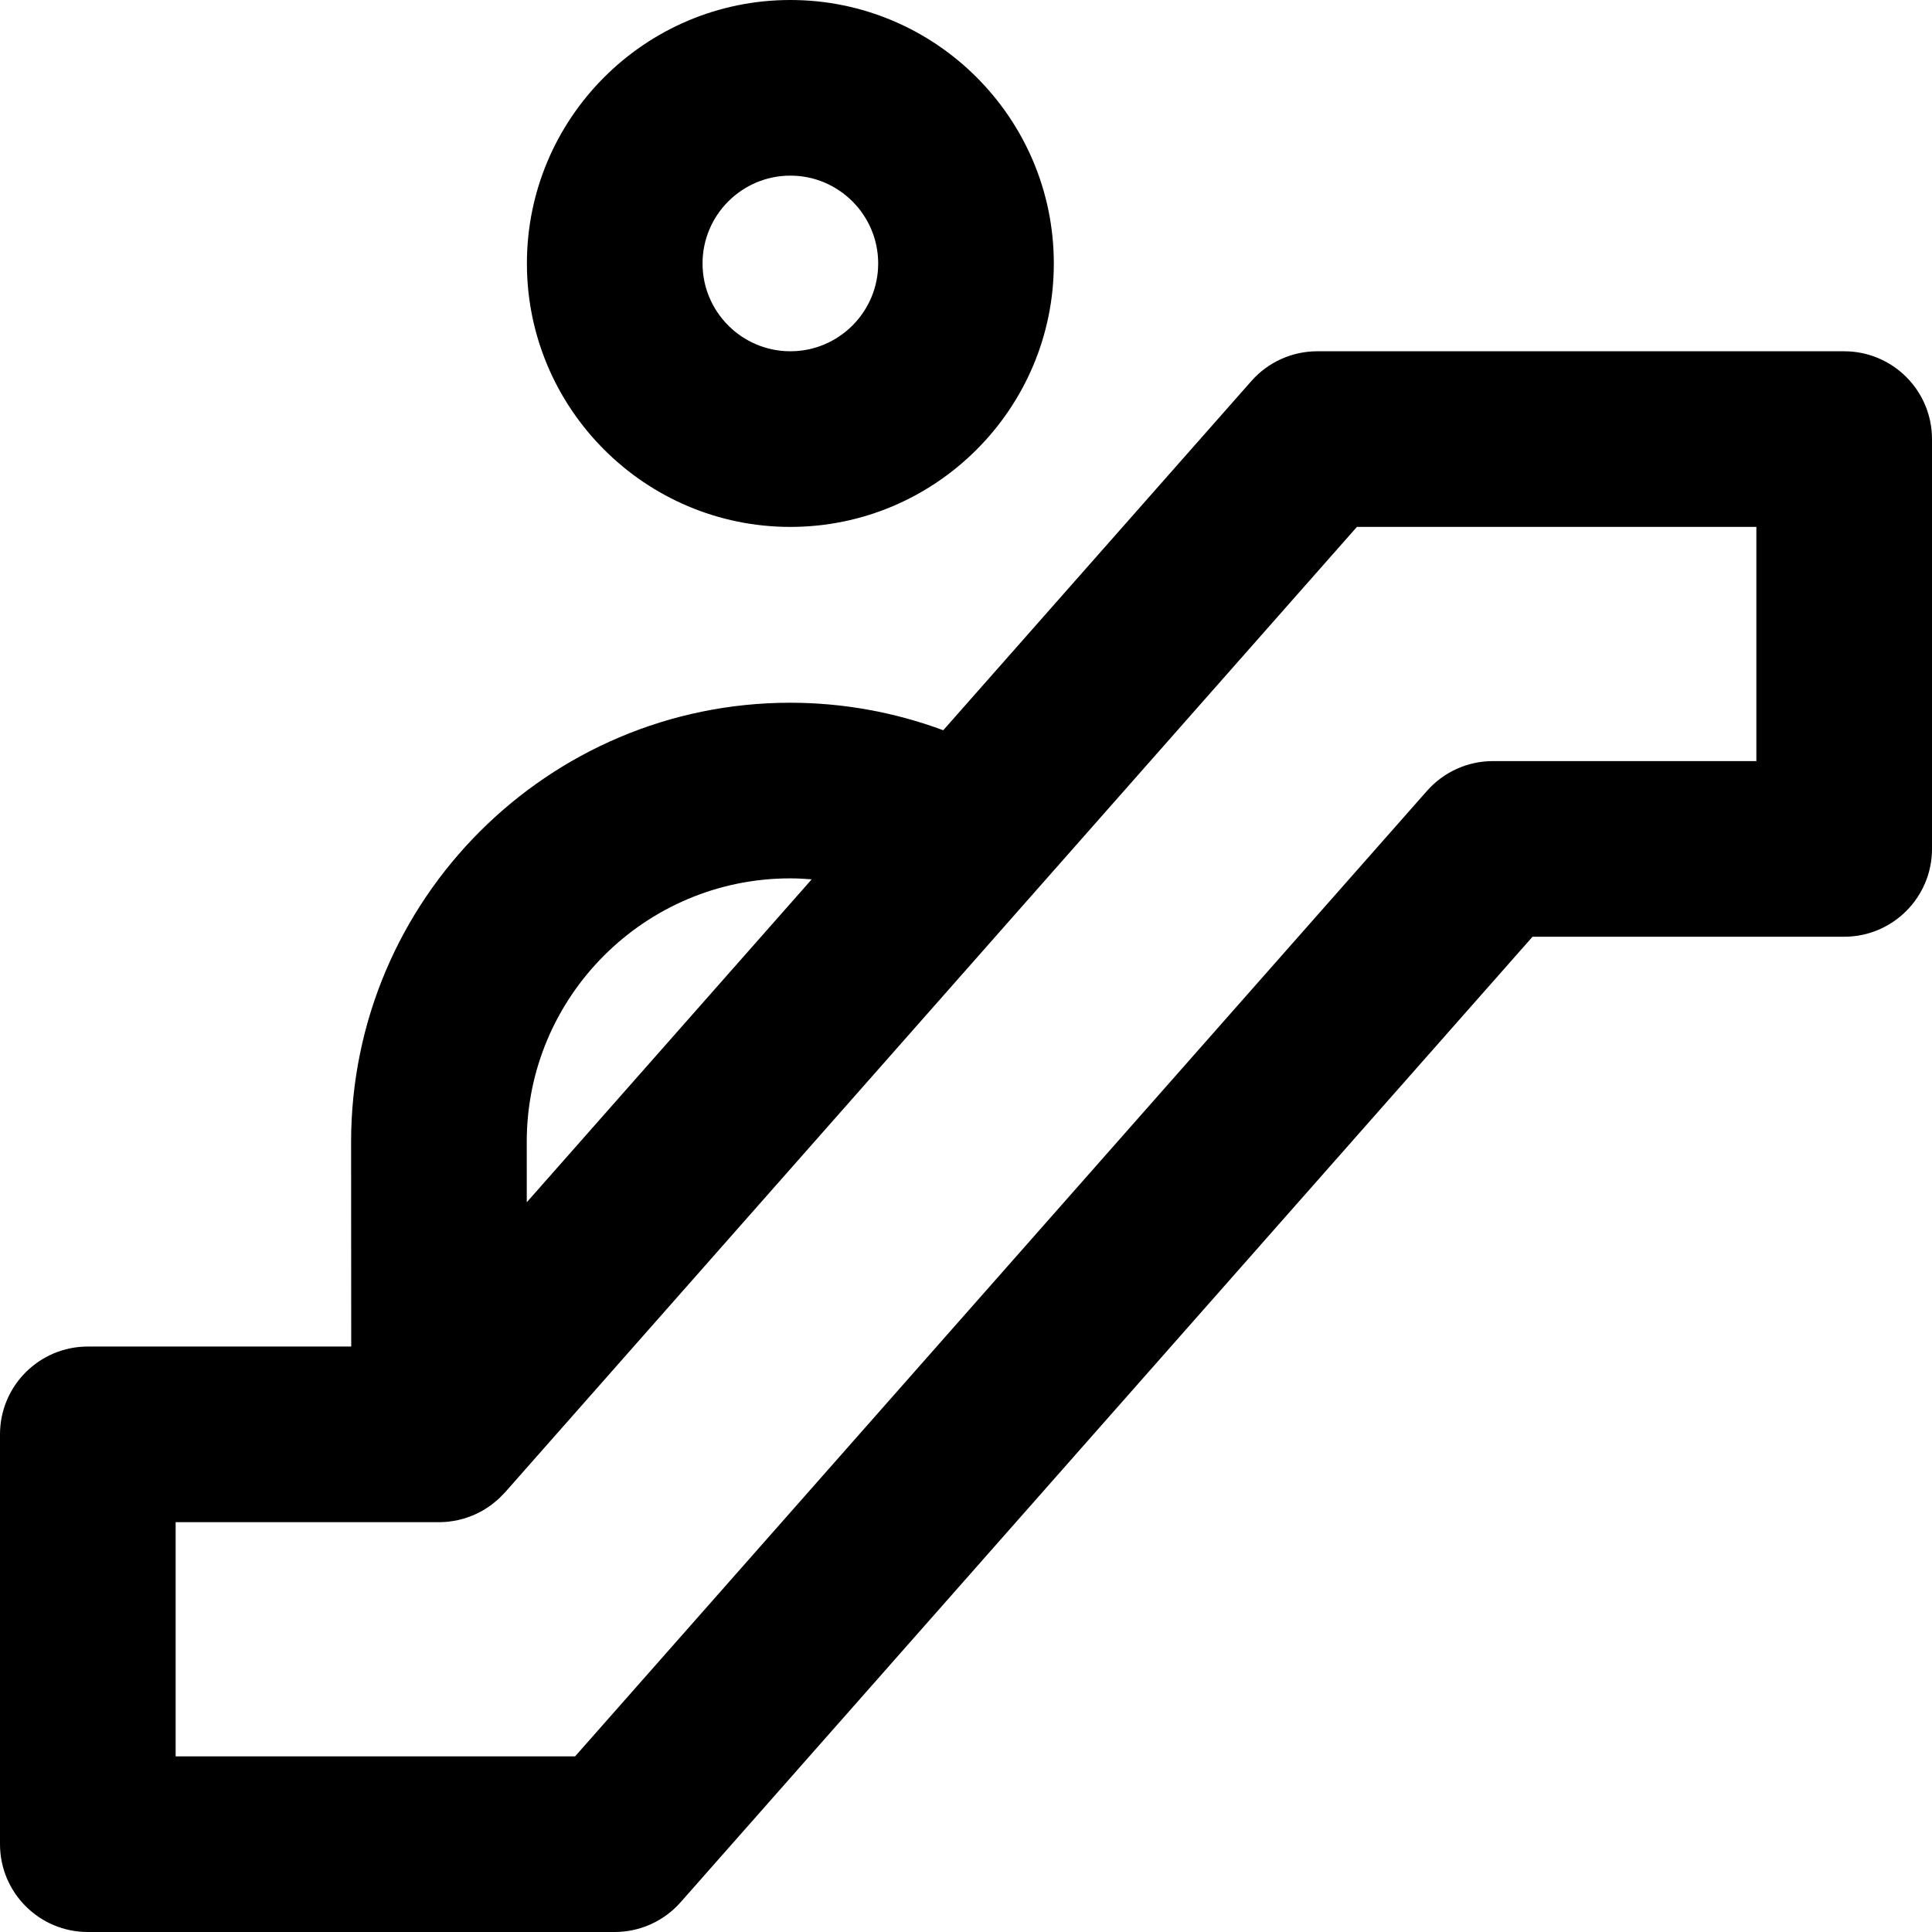 <?xml version="1.0" encoding="iso-8859-1"?>
<!-- Generator: Adobe Illustrator 19.0.0, SVG Export Plug-In . SVG Version: 6.00 Build 0)  -->
<svg version="1.1" id="Layer_1" xmlns="http://www.w3.org/2000/svg" xmlns:xlink="http://www.w3.org/1999/xlink" x="0px" y="0px"
	 viewBox="0 0 330 330" style="enable-background:new 0 0 330 330;" xml:space="preserve">
<g id="XMLID_793_">
	<path id="XMLID_794_" d="M315,60h-90c-4.304,0-8.4,1.849-11.247,5.076l-52.636,59.655c-8.325-3.091-17.187-4.699-26.146-4.699
		c-41.356,0-75,33.645-75,75.009L59.991,230H15c-8.284,0-15,6.716-15,15v69.999c0,8.284,6.716,15,15,15L105,330
		c4.304,0,8.4-1.849,11.247-5.076L261.769,160H315c8.284,0,15-6.716,15-15V75C330,66.716,323.284,60,315,60z M134.971,150.031
		c1.229,0,2.454,0.068,3.674,0.167l-48.668,55.157l-0.006-10.324C89.971,170.218,110.157,150.031,134.971,150.031z M300,130h-45
		c-4.304,0-8.4,1.849-11.247,5.076L98.231,300L30,299.999V260h45c0.002,0,0.006,0,0.009,0c0.532,0,1.058-0.03,1.575-0.085
		c0.078-0.008,0.155-0.026,0.232-0.036c0.445-0.054,0.887-0.121,1.319-0.213c0.095-0.02,0.188-0.05,0.282-0.073
		c0.41-0.096,0.816-0.202,1.213-0.33c0.119-0.039,0.234-0.087,0.352-0.129c0.364-0.129,0.725-0.264,1.075-0.418
		c0.143-0.064,0.281-0.136,0.422-0.204c0.314-0.151,0.625-0.307,0.927-0.478c0.161-0.091,0.316-0.191,0.474-0.288
		c0.271-0.167,0.536-0.339,0.795-0.523c0.167-0.119,0.329-0.243,0.492-0.369c0.237-0.185,0.47-0.374,0.696-0.572
		c0.16-0.14,0.316-0.282,0.471-0.428c0.221-0.21,0.434-0.429,0.641-0.653c0.089-0.095,0.187-0.179,0.272-0.277l89.913-101.901
		c0.002-0.003,0.005-0.006,0.008-0.009L231.769,90H300V130z"/>
	<path id="XMLID_798_" d="M135.001,90C159.814,90,180,69.813,180,45S159.814,0,135.001,0C110.188,0,90,20.187,90,45
		S110.188,90,135.001,90z M135.001,30C143.271,30,150,36.729,150,45s-6.729,15-14.999,15C126.729,60,120,53.271,120,45
		S126.729,30,135.001,30z"/>
</g>
<g>
</g>
<g>
</g>
<g>
</g>
<g>
</g>
<g>
</g>
<g>
</g>
<g>
</g>
<g>
</g>
<g>
</g>
<g>
</g>
<g>
</g>
<g>
</g>
<g>
</g>
<g>
</g>
<g>
</g>
</svg>

